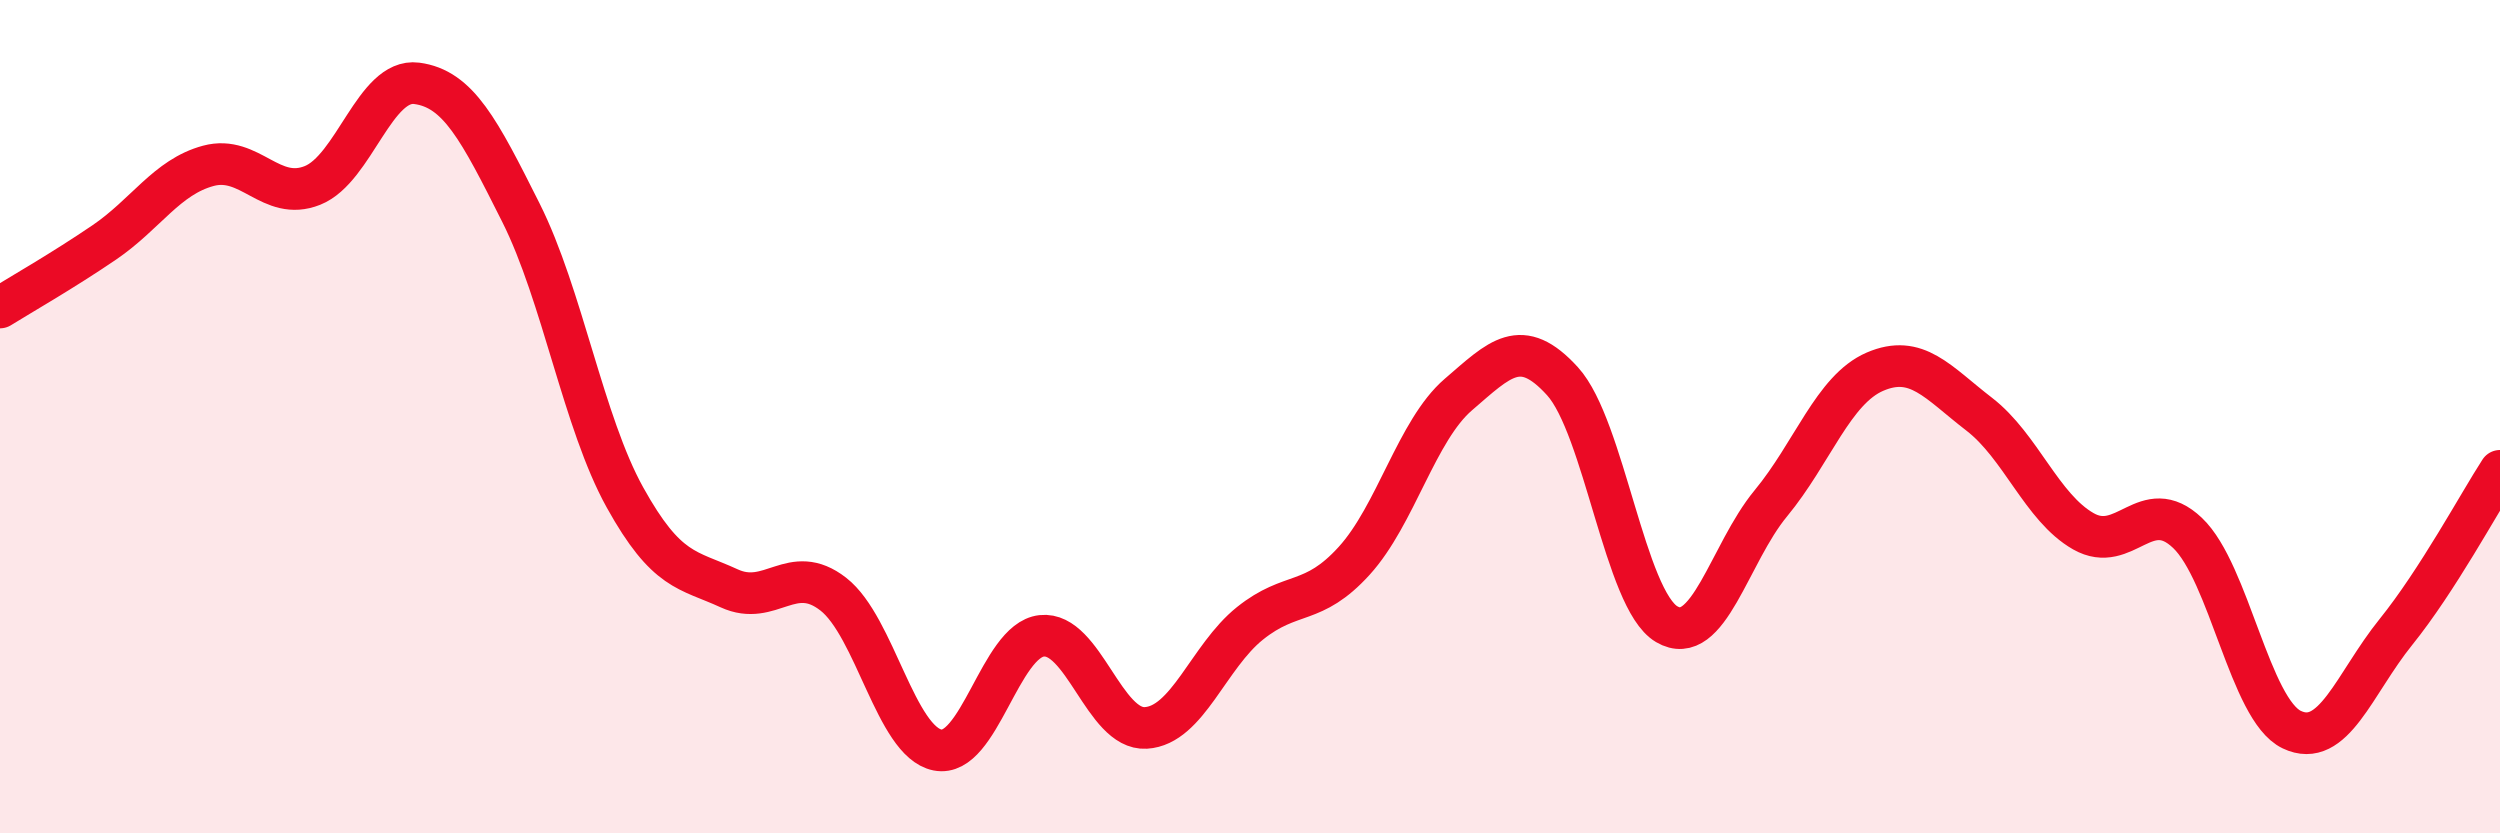 
    <svg width="60" height="20" viewBox="0 0 60 20" xmlns="http://www.w3.org/2000/svg">
      <path
        d="M 0,7.38 C 0.5,7.07 1.5,6.5 2.5,5.82 C 3.5,5.14 4,4.25 5,3.98 C 6,3.71 6.5,4.85 7.5,4.45 C 8.5,4.05 9,1.87 10,2 C 11,2.13 11.5,3.11 12.5,5.1 C 13.5,7.09 14,10.14 15,11.94 C 16,13.74 16.5,13.66 17.5,14.12 C 18.5,14.58 19,13.48 20,14.26 C 21,15.04 21.5,17.8 22.5,18 C 23.5,18.2 24,15.37 25,15.26 C 26,15.15 26.5,17.53 27.5,17.47 C 28.5,17.41 29,15.76 30,14.96 C 31,14.16 31.5,14.56 32.5,13.46 C 33.5,12.36 34,10.33 35,9.47 C 36,8.61 36.5,8.05 37.5,9.15 C 38.5,10.25 39,14.39 40,14.98 C 41,15.57 41.5,13.29 42.5,12.08 C 43.5,10.87 44,9.35 45,8.92 C 46,8.49 46.5,9.17 47.5,9.94 C 48.5,10.71 49,12.18 50,12.75 C 51,13.32 51.5,11.84 52.5,12.79 C 53.5,13.74 54,17.03 55,17.51 C 56,17.99 56.5,16.41 57.5,15.17 C 58.5,13.93 59.5,12.07 60,11.3L60 20L0 20Z"
        fill="#EB0A25"
        opacity="0.1"
        stroke-linecap="round"
        stroke-linejoin="round"
      />
      <path
        d="M 0,7.38 C 0.5,7.07 1.5,6.5 2.5,5.82 C 3.5,5.14 4,4.25 5,3.98 C 6,3.71 6.5,4.85 7.5,4.45 C 8.5,4.05 9,1.87 10,2 C 11,2.13 11.5,3.11 12.5,5.1 C 13.5,7.09 14,10.14 15,11.94 C 16,13.74 16.5,13.66 17.5,14.12 C 18.5,14.58 19,13.48 20,14.26 C 21,15.04 21.5,17.8 22.5,18 C 23.5,18.2 24,15.37 25,15.26 C 26,15.15 26.5,17.53 27.5,17.47 C 28.5,17.41 29,15.76 30,14.96 C 31,14.16 31.5,14.56 32.5,13.46 C 33.5,12.36 34,10.33 35,9.47 C 36,8.61 36.5,8.05 37.5,9.15 C 38.5,10.25 39,14.39 40,14.98 C 41,15.57 41.5,13.29 42.5,12.08 C 43.5,10.87 44,9.35 45,8.92 C 46,8.49 46.5,9.17 47.5,9.94 C 48.5,10.71 49,12.18 50,12.75 C 51,13.32 51.5,11.84 52.5,12.79 C 53.5,13.74 54,17.03 55,17.51 C 56,17.99 56.5,16.41 57.5,15.17 C 58.5,13.93 59.5,12.07 60,11.3"
        stroke="#EB0A25"
        stroke-width="1"
        fill="none"
        stroke-linecap="round"
        stroke-linejoin="round"
      />
    </svg>
  